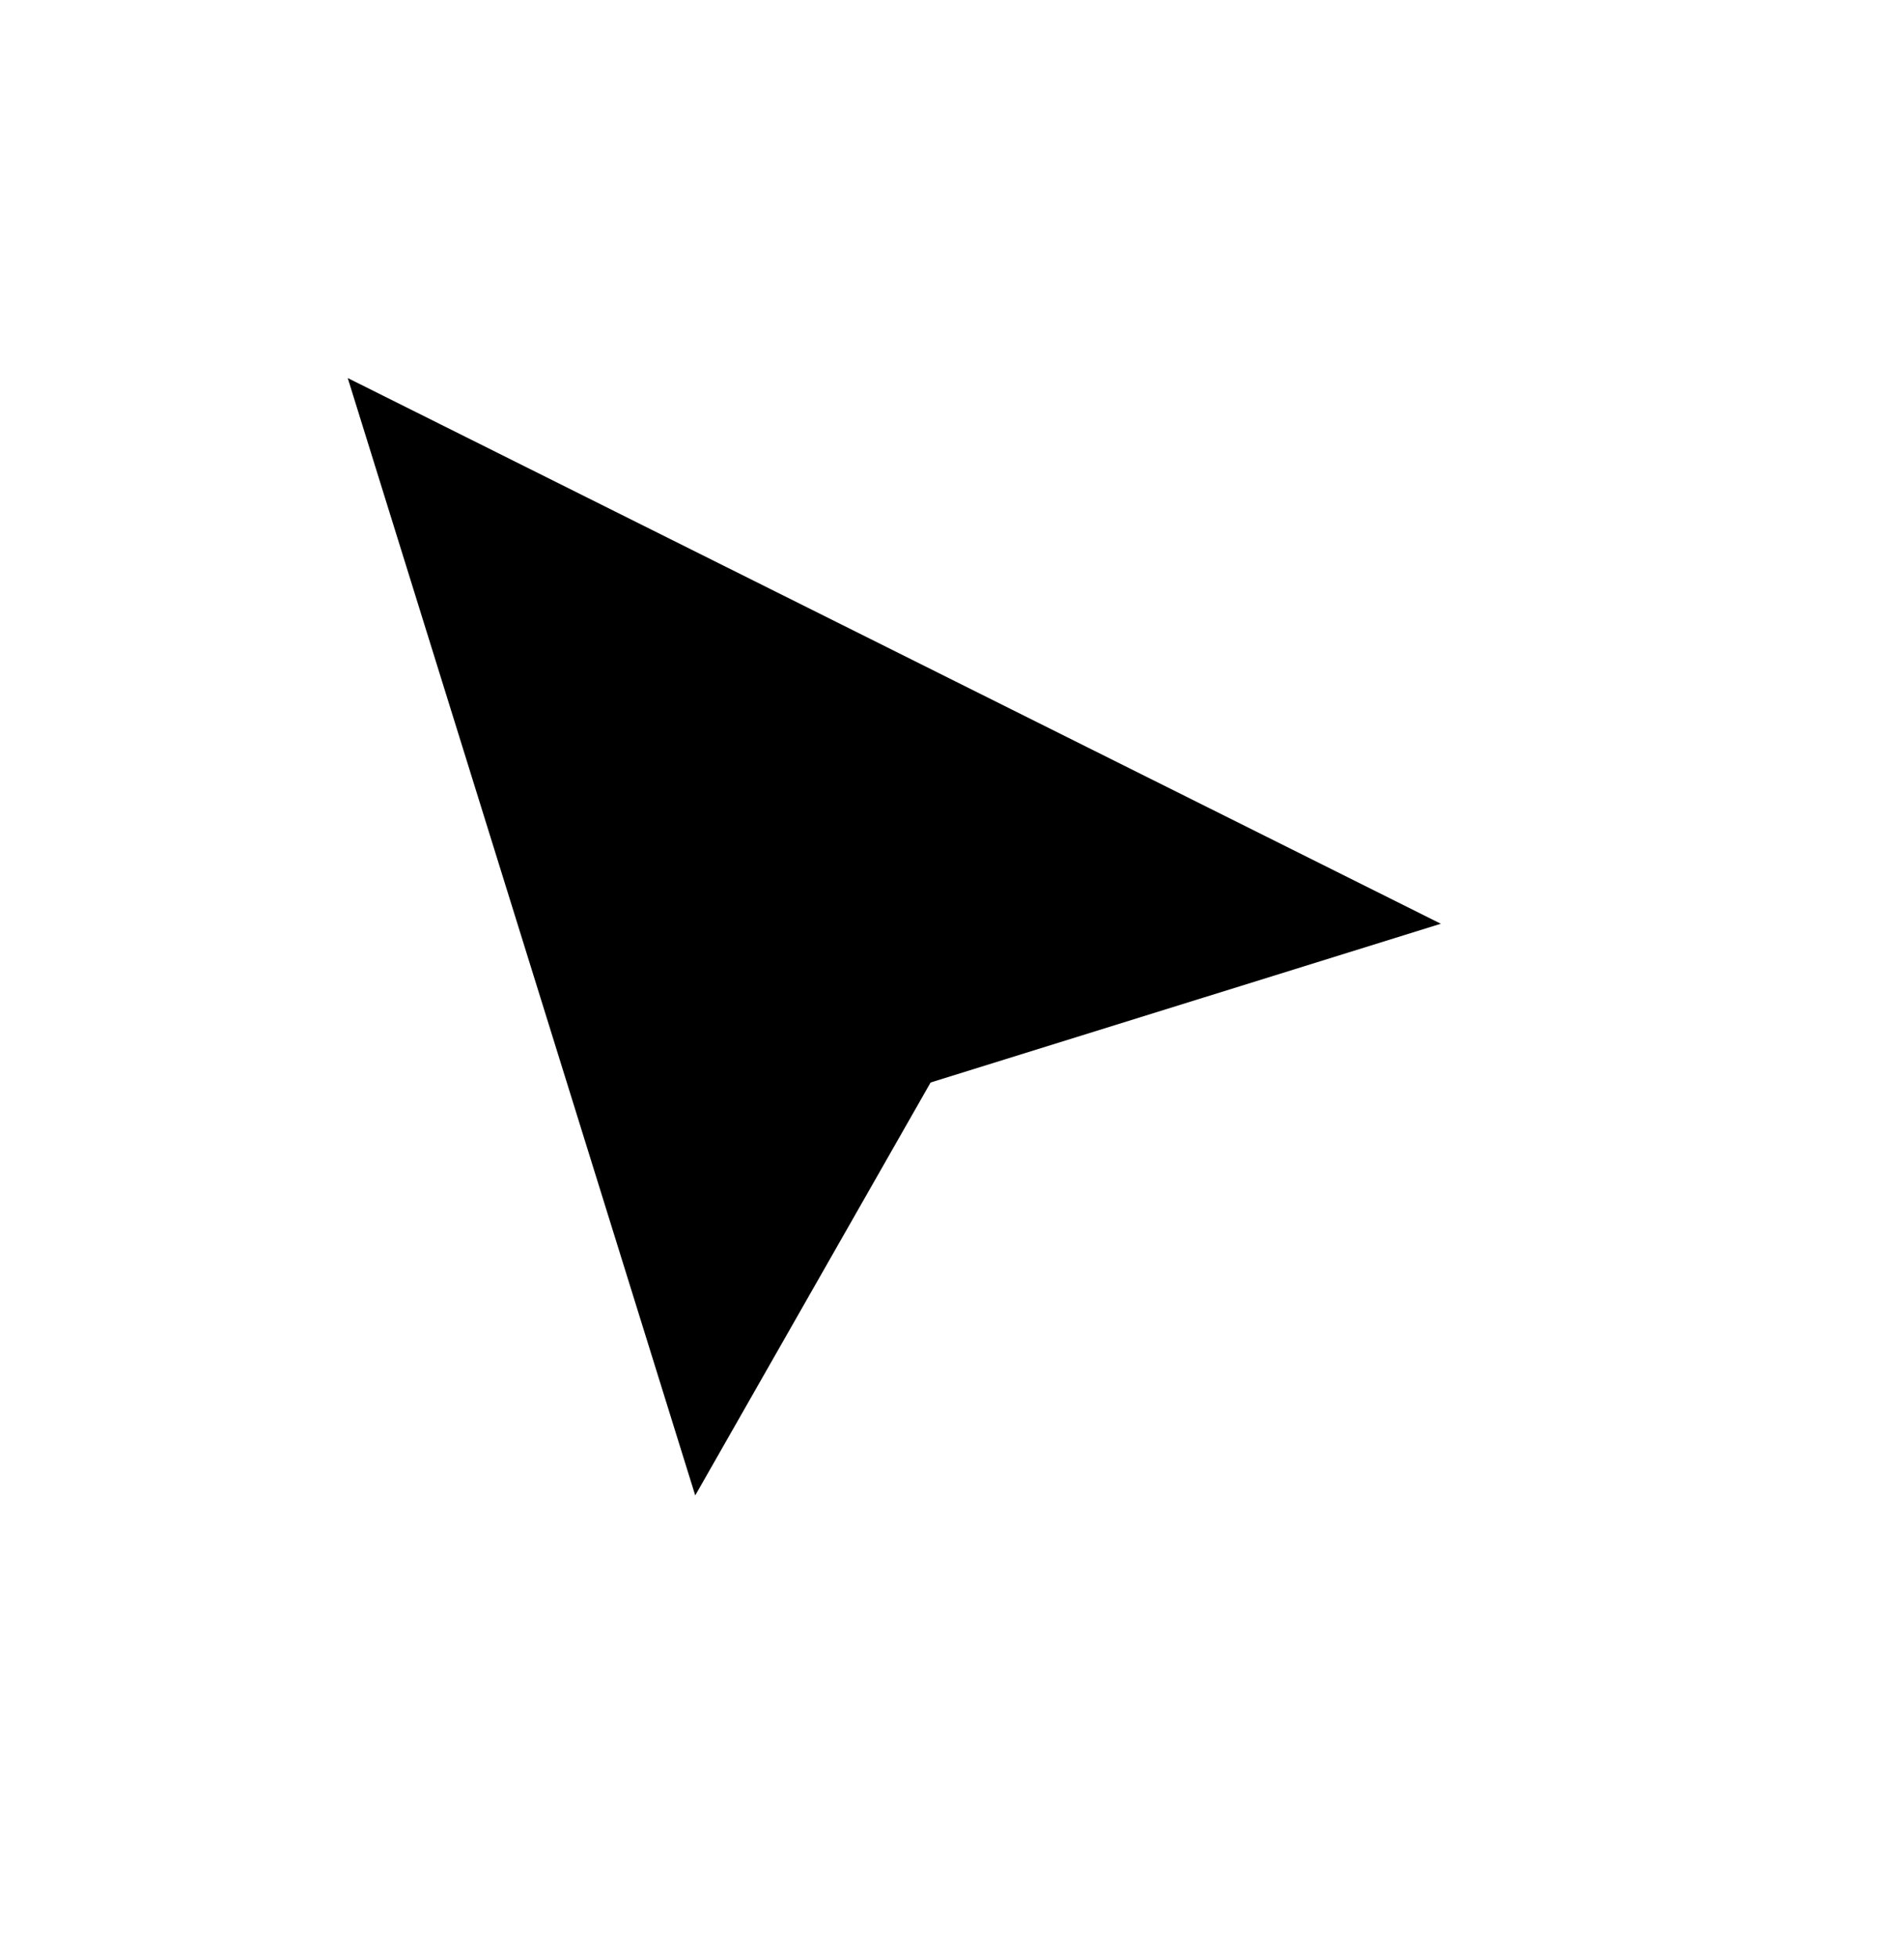 <svg width="36" height="37" viewBox="0 0 40 41" fill="none" xmlns="http://www.w3.org/2000/svg">
<g filter="url(#filter0_d_59_650)">
<path d="M5 4L34 18.474L20.491 22.676L14.227 33.662L5 4Z" fill="black"/>
<path d="M5 4L34 18.474L20.491 22.676L14.227 33.662L5 4Z" stroke="white" stroke-width="2.792"/>
</g>
<defs>
<filter id="filter0_d_59_650" x="0.738" y="0.507" width="38.948" height="39.768" filterUnits="userSpaceOnUse" color-interpolation-filters="sRGB">
<feFlood flood-opacity="0" result="BackgroundImageFix"/>
<feColorMatrix in="SourceAlpha" type="matrix" values="0 0 0 0 0 0 0 0 0 0 0 0 0 0 0 0 0 0 127 0" result="hardAlpha"/>
<feOffset dy="1.174"/>
<feGaussianBlur stdDeviation="0.978"/>
<feColorMatrix type="matrix" values="0 0 0 0 0 0 0 0 0 0 0 0 0 0 0 0 0 0 0.25 0"/>
<feBlend mode="normal" in2="BackgroundImageFix" result="effect1_dropShadow_59_650"/>
<feBlend mode="normal" in="SourceGraphic" in2="effect1_dropShadow_59_650" result="shape"/>
</filter>
</defs>
</svg>
